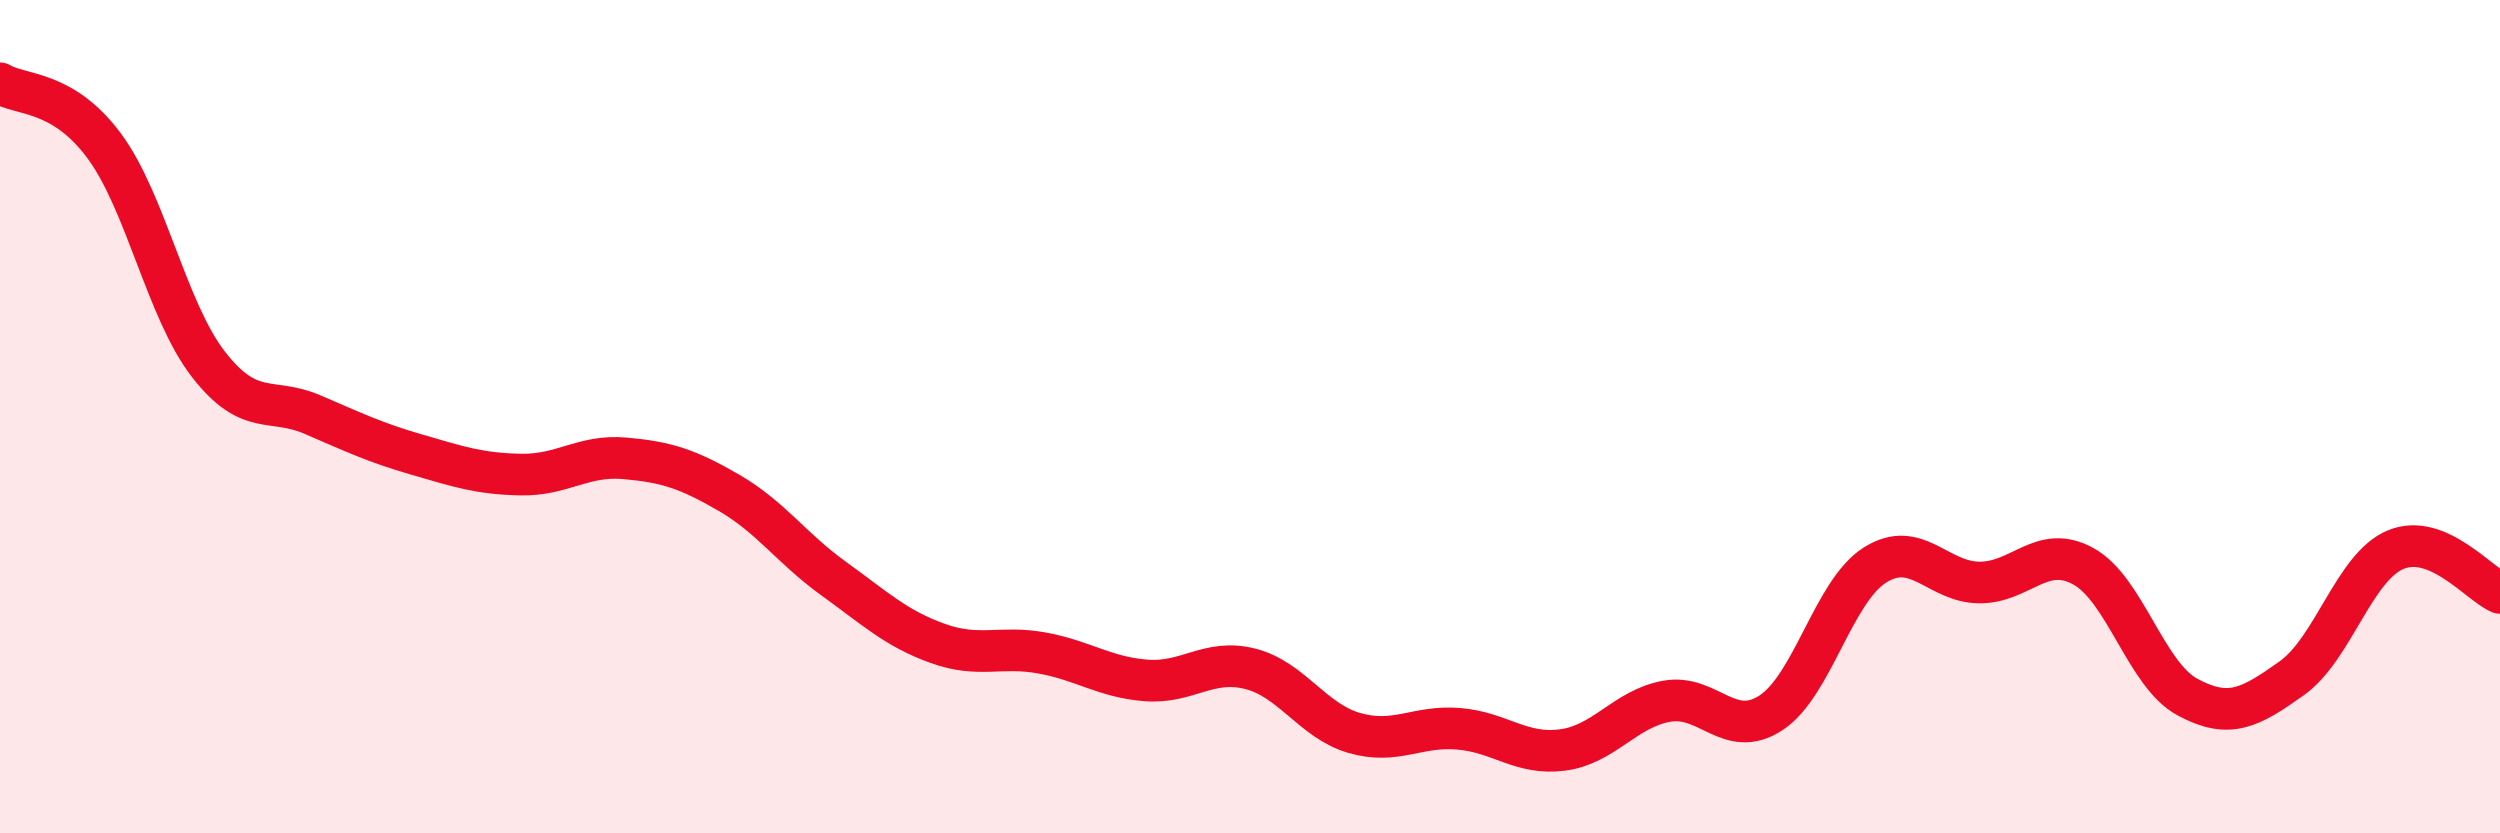 
    <svg width="60" height="20" viewBox="0 0 60 20" xmlns="http://www.w3.org/2000/svg">
      <path
        d="M 0,2 C 0.5,2.3 1.5,2.15 2.5,3.5 C 3.5,4.85 4,7.45 5,8.74 C 6,10.03 6.5,9.52 7.5,9.95 C 8.5,10.38 9,10.62 10,10.91 C 11,11.2 11.5,11.37 12.5,11.39 C 13.5,11.41 14,10.91 15,11 C 16,11.09 16.5,11.25 17.5,11.83 C 18.5,12.41 19,13.16 20,13.88 C 21,14.6 21.5,15.08 22.5,15.44 C 23.5,15.8 24,15.49 25,15.67 C 26,15.85 26.5,16.25 27.5,16.33 C 28.5,16.41 29,15.8 30,16.05 C 31,16.3 31.5,17.3 32.5,17.59 C 33.5,17.88 34,17.41 35,17.49 C 36,17.57 36.5,18.13 37.5,18 C 38.5,17.87 39,17.01 40,16.83 C 41,16.65 41.5,17.76 42.5,17.11 C 43.5,16.46 44,14.19 45,13.56 C 46,12.93 46.5,13.97 47.5,13.98 C 48.5,13.99 49,13.04 50,13.59 C 51,14.14 51.5,16.19 52.5,16.73 C 53.5,17.27 54,16.99 55,16.28 C 56,15.57 56.5,13.6 57.5,13.19 C 58.5,12.78 59.5,14.02 60,14.23L60 20L0 20Z"
        fill="#EB0A25"
        opacity="0.1"
        stroke-linecap="round"
        stroke-linejoin="round"
      />
      <path
        d="M 0,2 C 0.5,2.3 1.5,2.15 2.5,3.5 C 3.5,4.85 4,7.45 5,8.74 C 6,10.03 6.5,9.52 7.5,9.95 C 8.5,10.38 9,10.62 10,10.91 C 11,11.2 11.5,11.37 12.5,11.39 C 13.5,11.41 14,10.91 15,11 C 16,11.09 16.5,11.25 17.5,11.83 C 18.5,12.41 19,13.16 20,13.88 C 21,14.6 21.5,15.08 22.5,15.44 C 23.5,15.8 24,15.49 25,15.67 C 26,15.85 26.5,16.25 27.5,16.33 C 28.5,16.41 29,15.8 30,16.05 C 31,16.3 31.5,17.3 32.5,17.59 C 33.5,17.88 34,17.41 35,17.49 C 36,17.57 36.5,18.13 37.5,18 C 38.5,17.87 39,17.01 40,16.83 C 41,16.65 41.5,17.76 42.5,17.11 C 43.5,16.46 44,14.19 45,13.56 C 46,12.93 46.5,13.97 47.5,13.98 C 48.5,13.99 49,13.04 50,13.59 C 51,14.14 51.5,16.19 52.5,16.73 C 53.5,17.27 54,16.99 55,16.28 C 56,15.57 56.5,13.6 57.5,13.19 C 58.5,12.78 59.5,14.02 60,14.23"
        stroke="#EB0A25"
        stroke-width="1"
        fill="none"
        stroke-linecap="round"
        stroke-linejoin="round"
      />
    </svg>
  